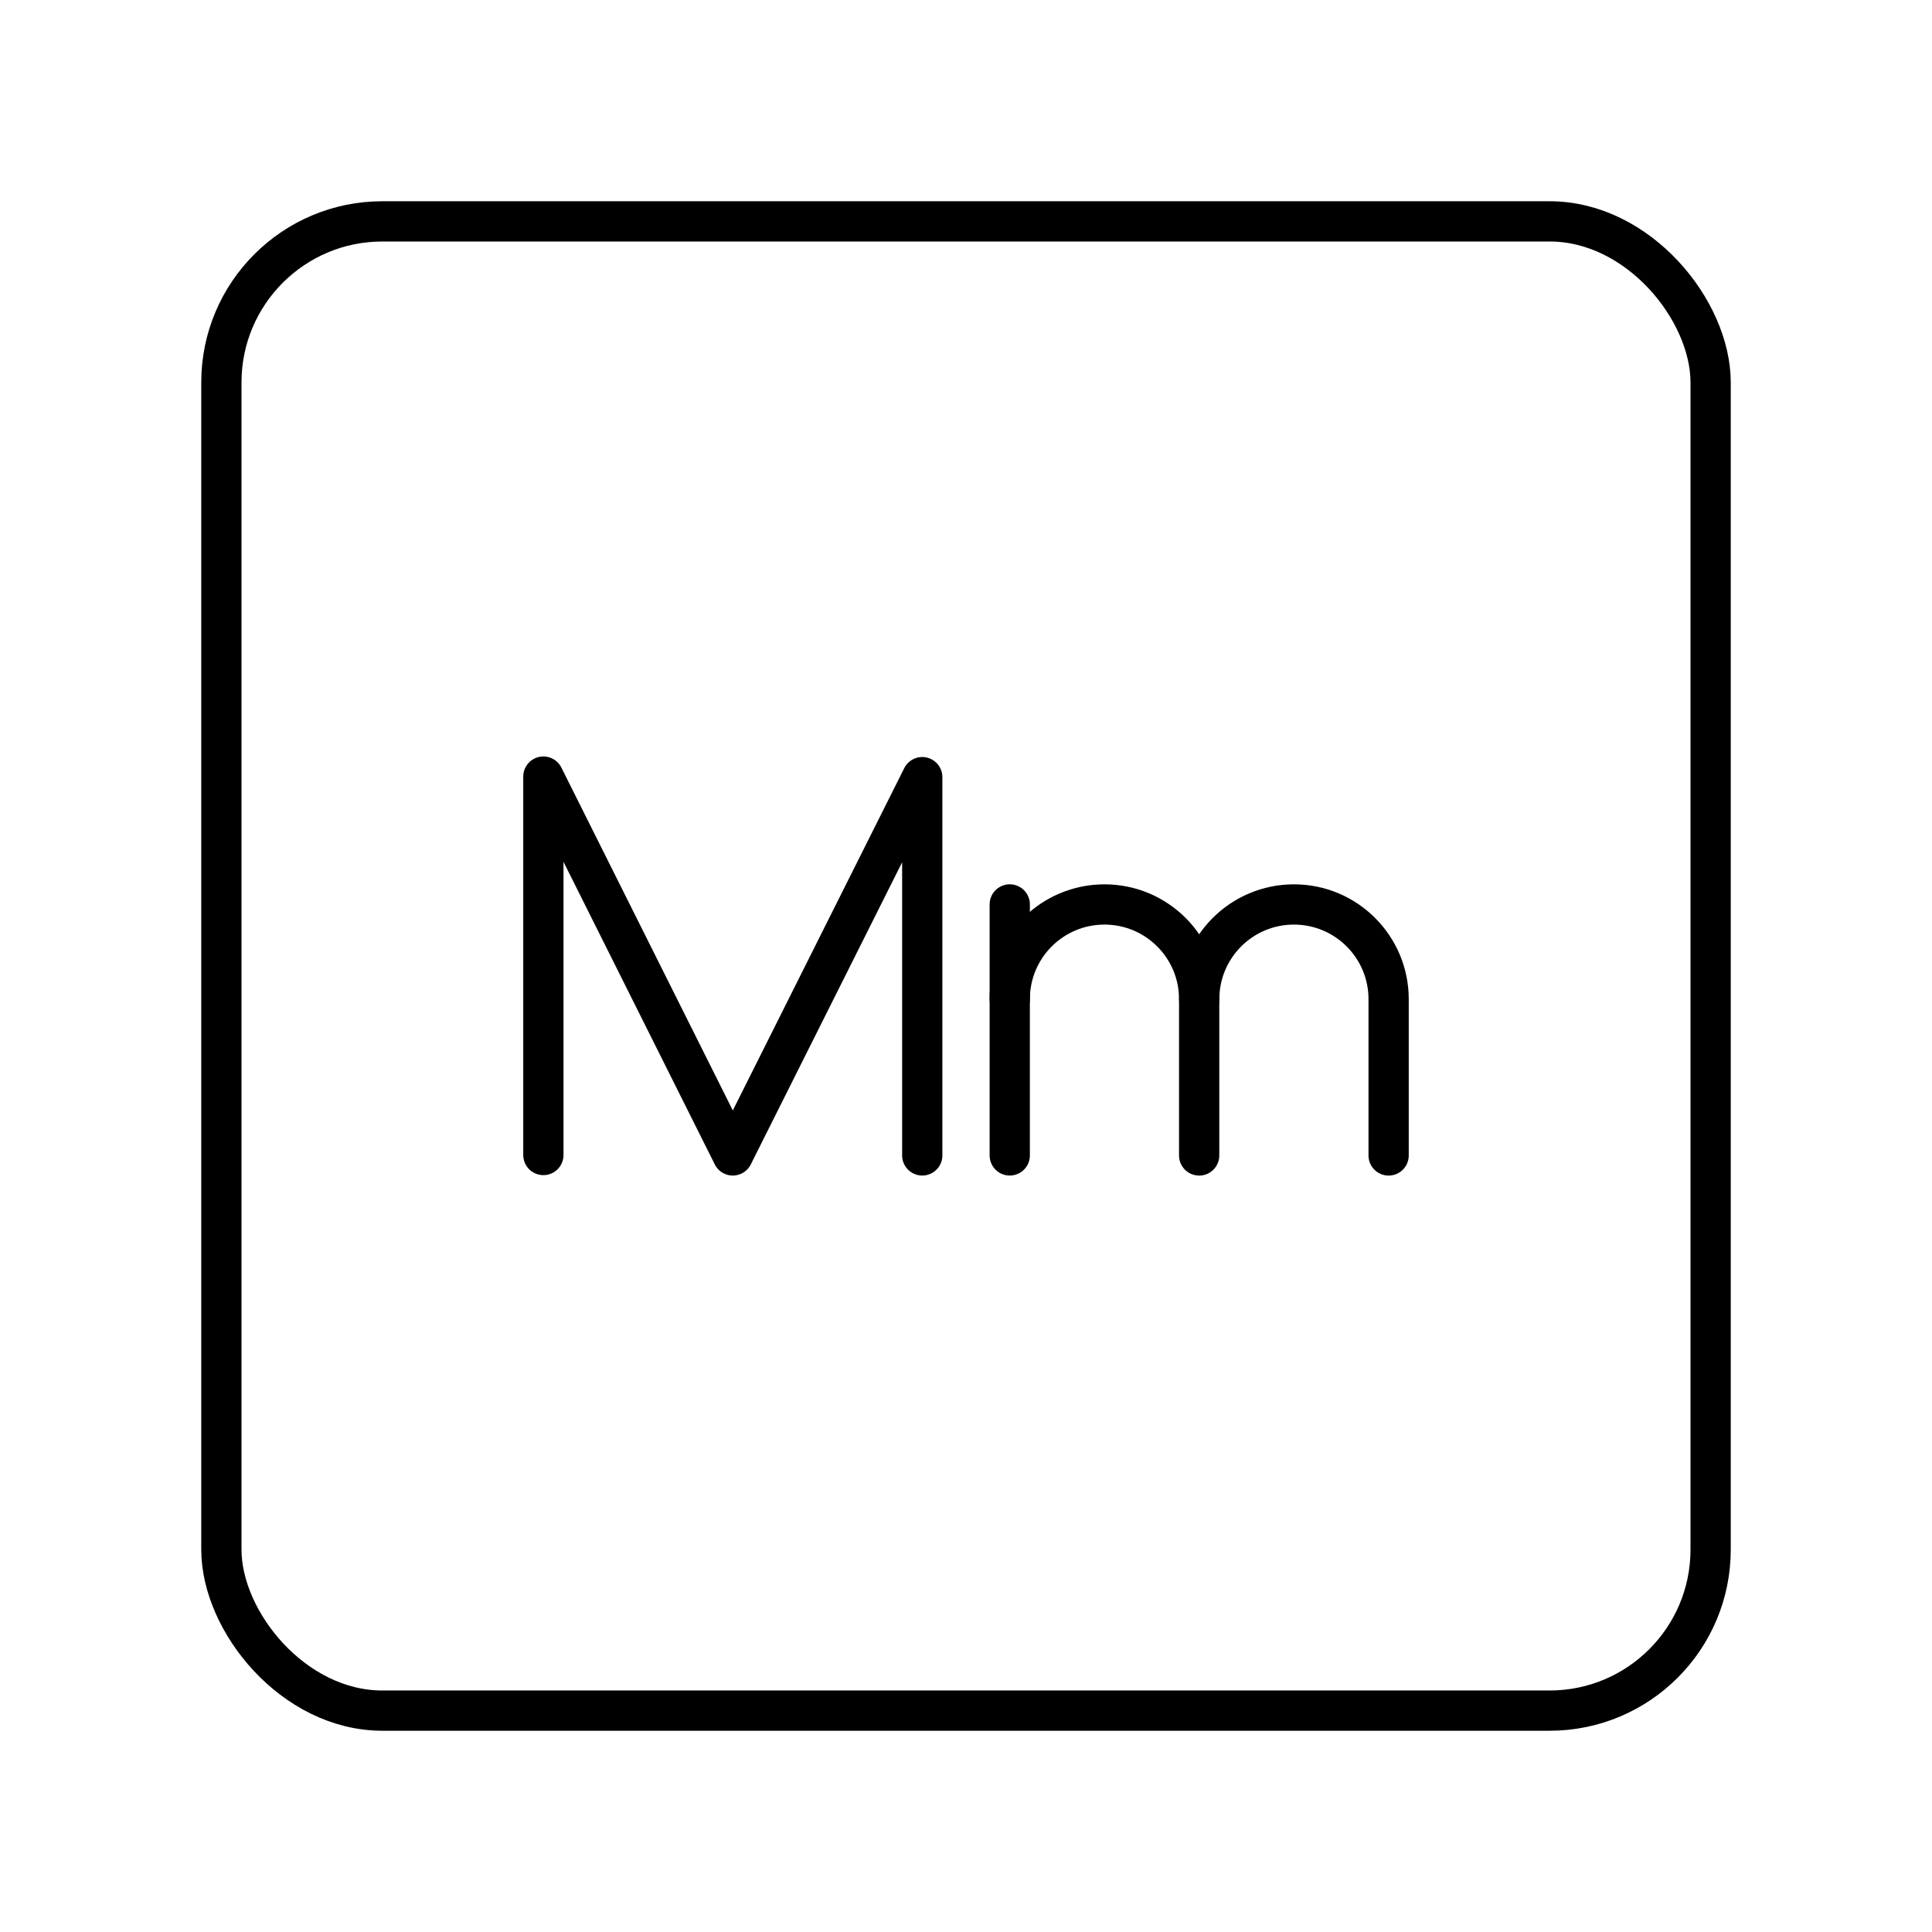 <?xml version="1.0" encoding="UTF-8"?><svg id="a" xmlns="http://www.w3.org/2000/svg" viewBox="0 0 48 48"><defs><style>.b{fill:none;stroke:#000;stroke-linecap:round;stroke-linejoin:round;}</style></defs><rect class="b" x="5.5" y="5.5" width="37" height="37" rx="4" ry="4"/><polyline class="b" points="13.5 28.696 13.5 19.294 18.206 28.706 22.913 19.308 22.913 28.706"/><path class="b" d="M25.087,24.824c0-1.3,1.054-2.353,2.353-2.353h0c1.3,0,2.353,1.054,2.353,2.353v3.883"/><line class="b" x1="25.087" y1="22.47" x2="25.087" y2="28.706"/><path class="b" d="M29.794,24.824c0-1.3,1.054-2.353,2.353-2.353h0c1.3,0,2.353,1.054,2.353,2.353v3.883"/></svg>
